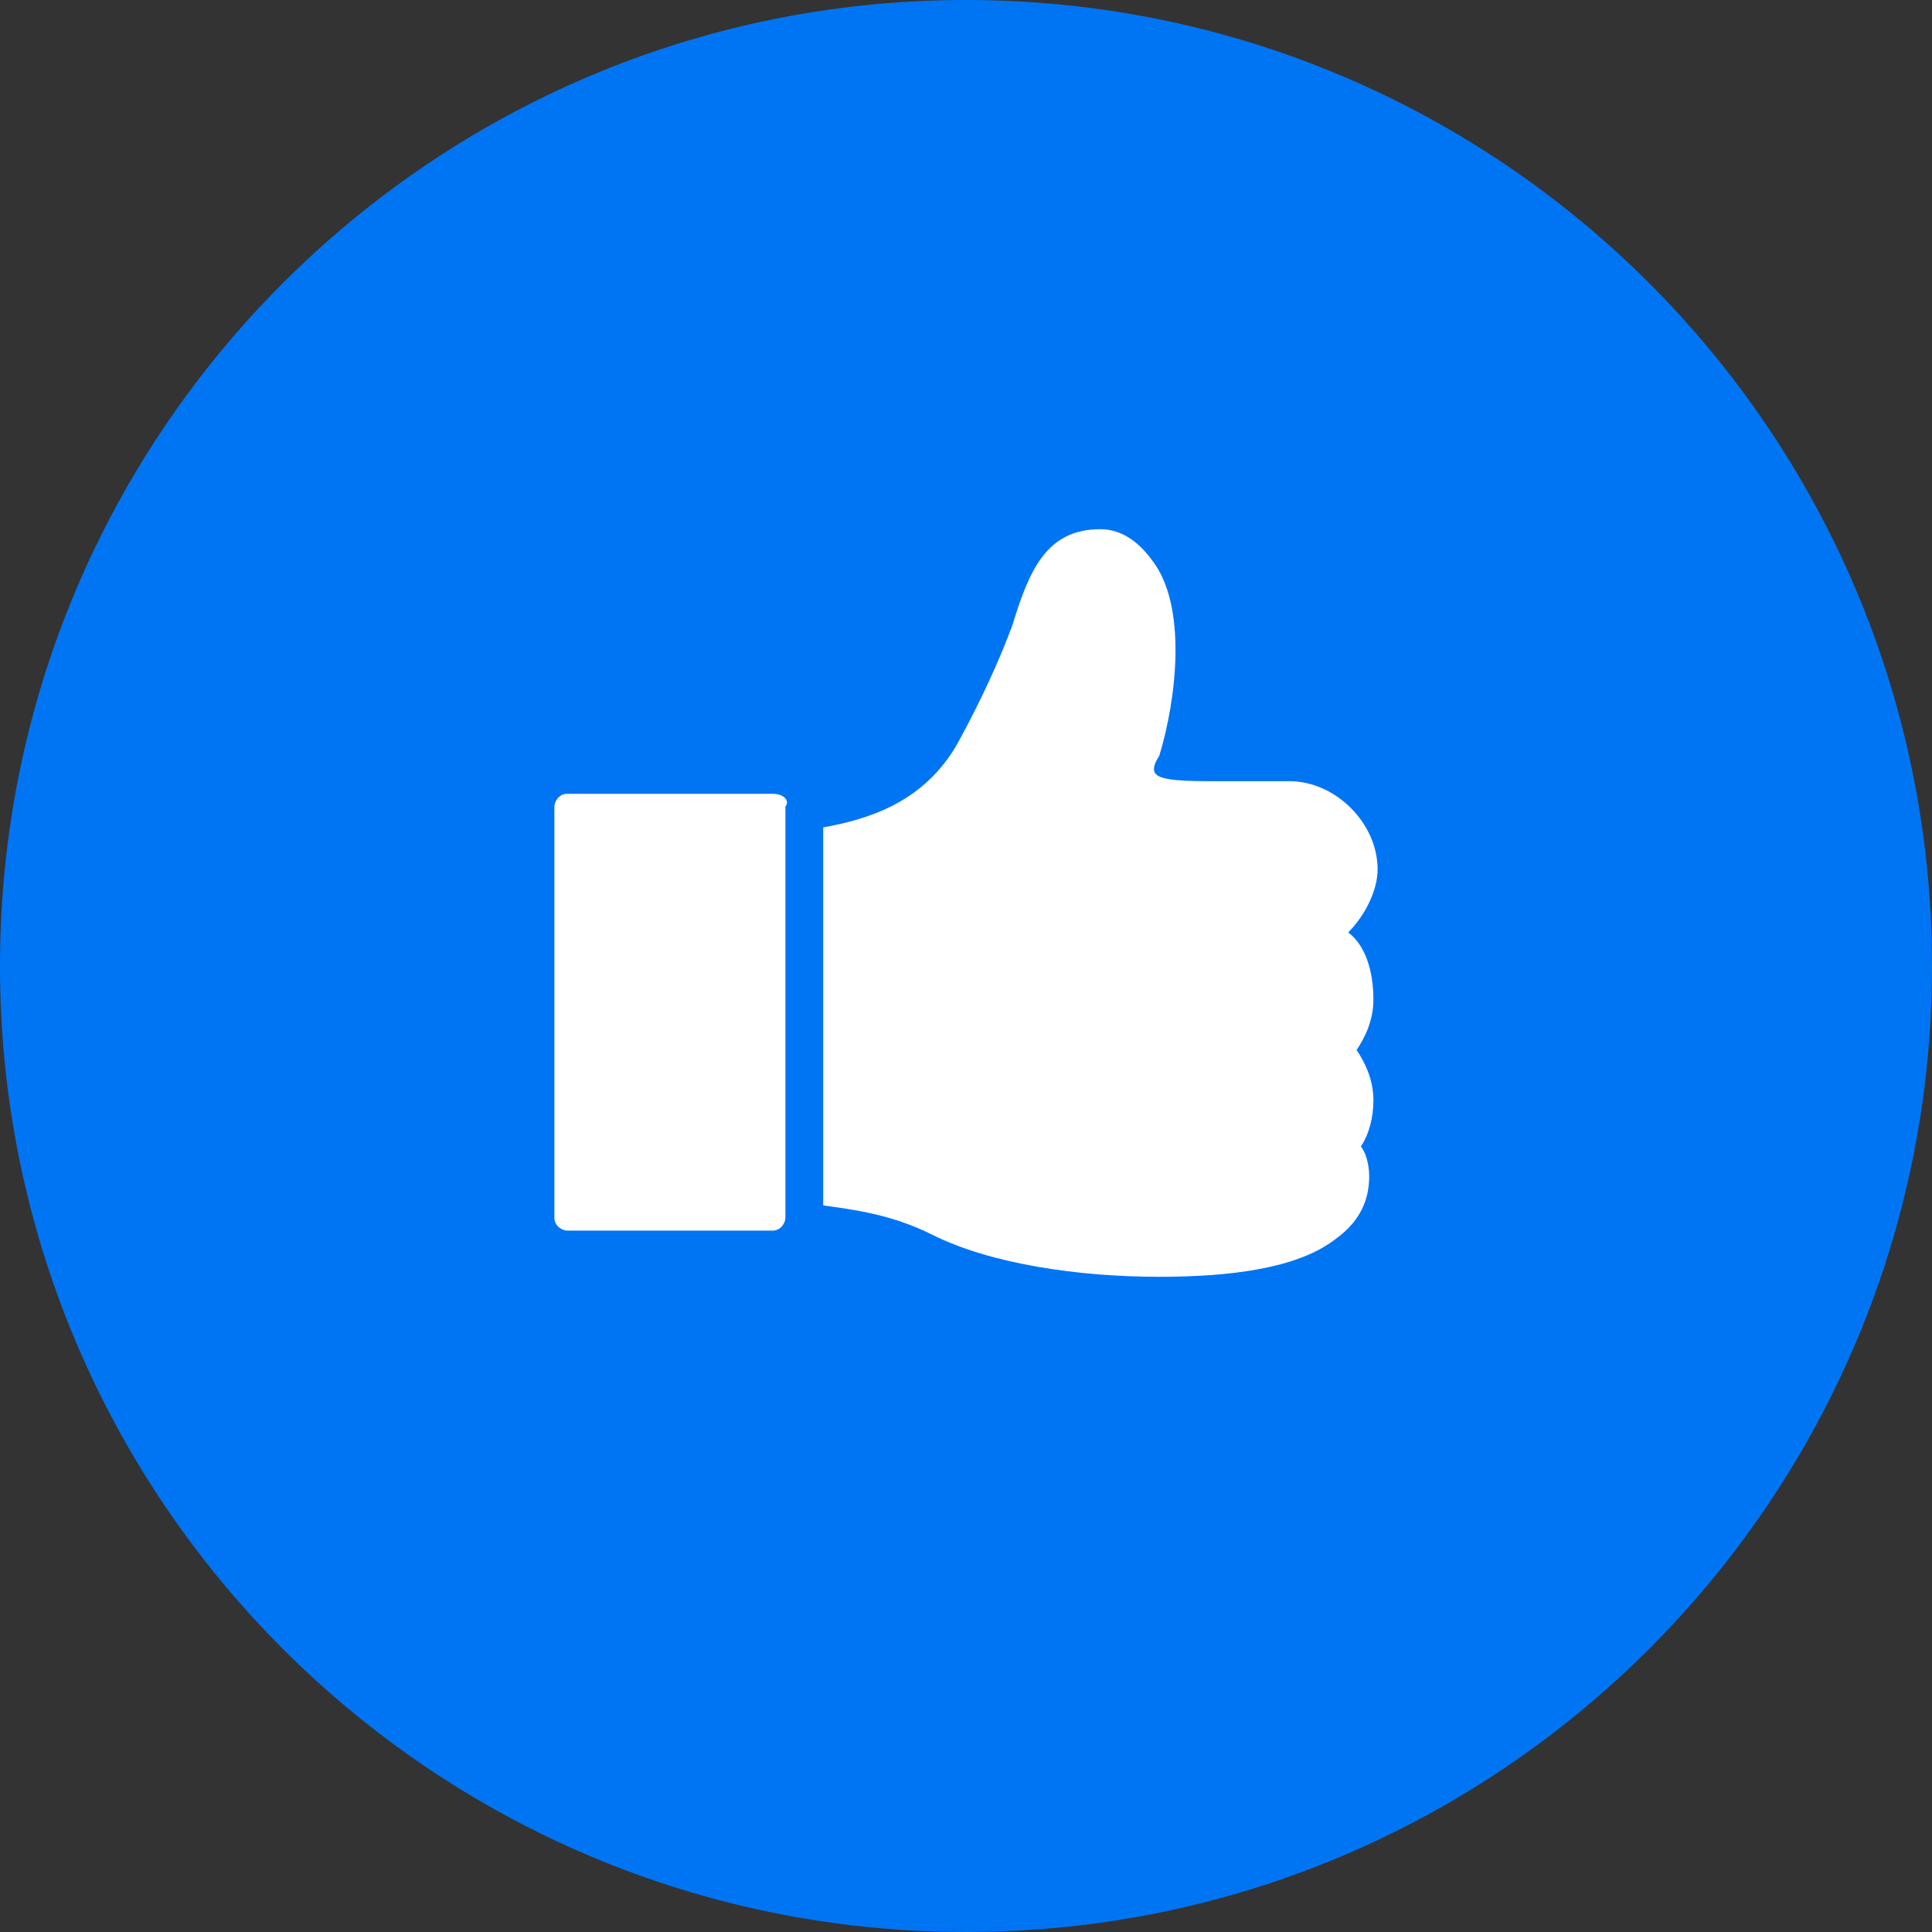 <?xml version="1.0" encoding="utf-8"?>
<!-- Generator: Adobe Illustrator 26.1.0, SVG Export Plug-In . SVG Version: 6.00 Build 0)  -->
<svg version="1.1" id="Calque_1" xmlns="http://www.w3.org/2000/svg" xmlns:xlink="http://www.w3.org/1999/xlink" x="0px" y="0px"
	 viewBox="0 0 46 46" style="enable-background:new 0 0 46 46;" xml:space="preserve">
<rect x="0" y="0" width="46" height="46" fill="#333333" stroke="none"/>
<style type="text/css">
	.st0{fill:#0075F4;}
	.st1{fill:#FFFFFF;}
</style>
<g>
	<g>
		<path class="st0" d="M23,46c12.7,0,23-10.3,23-23S35.7,0,23,0S0,10.3,0,23S10.3,46,23,46z"/>
	</g>
	<circle class="st0" cx="16.4" cy="20.2" r="1.2"/>
	<path class="st0" d="M28.3,28l1.8-2.4c0.2-0.3,0.2-0.7-0.1-0.9c-0.3-0.2-0.7-0.1-0.9,0.1L27.6,27l-0.1,0.1h-0.1l-0.7-0.7
		c-0.2-0.2-0.6-0.2-0.9,0s-0.3,0.6,0,0.9l0.9,0.9c0.2,0.2,0.5,0.3,0.8,0.3h0.1C27.9,28.4,28.2,28.2,28.3,28z"/>
</g>
<g>
	<path class="st1" d="M32.1,22.2c0.4-0.4,0.7-1,0.7-1.5c0-1.1-1-2.1-2.1-2.1h-1.7c-0.7,0-1.4,0-1.5-0.2c0,0-0.1-0.1,0.1-0.4
		c0.4-1.3,0.7-3.6-0.2-4.7c-0.3-0.4-0.7-0.7-1.2-0.7c-1.3,0-1.7,1-2.1,2.3c-0.3,0.8-0.7,1.7-1.3,2.8c-0.8,1.4-2.1,1.8-3.2,2v9
		c0.7,0.1,1.6,0.2,2.6,0.7c1.4,0.7,3.5,1,5.4,1c1.7,0,3.3-0.2,4.2-0.9c0.7-0.5,0.8-1.1,0.8-1.5c0-0.3-0.1-0.6-0.2-0.7
		c0.2-0.3,0.3-0.7,0.3-1.1c0-0.5-0.2-0.9-0.4-1.2c0.2-0.3,0.4-0.7,0.4-1.2C32.7,23.1,32.5,22.5,32.1,22.2L32.1,22.2z"/>
	<path class="st1" d="M18.4,18.9h-4.9c-0.2,0-0.3,0.2-0.3,0.3V29c0,0.2,0.2,0.3,0.3,0.3h4.9c0.2,0,0.3-0.2,0.3-0.3v-9.8
		C18.8,19.1,18.7,18.9,18.4,18.9z"/>
</g>
</svg>

